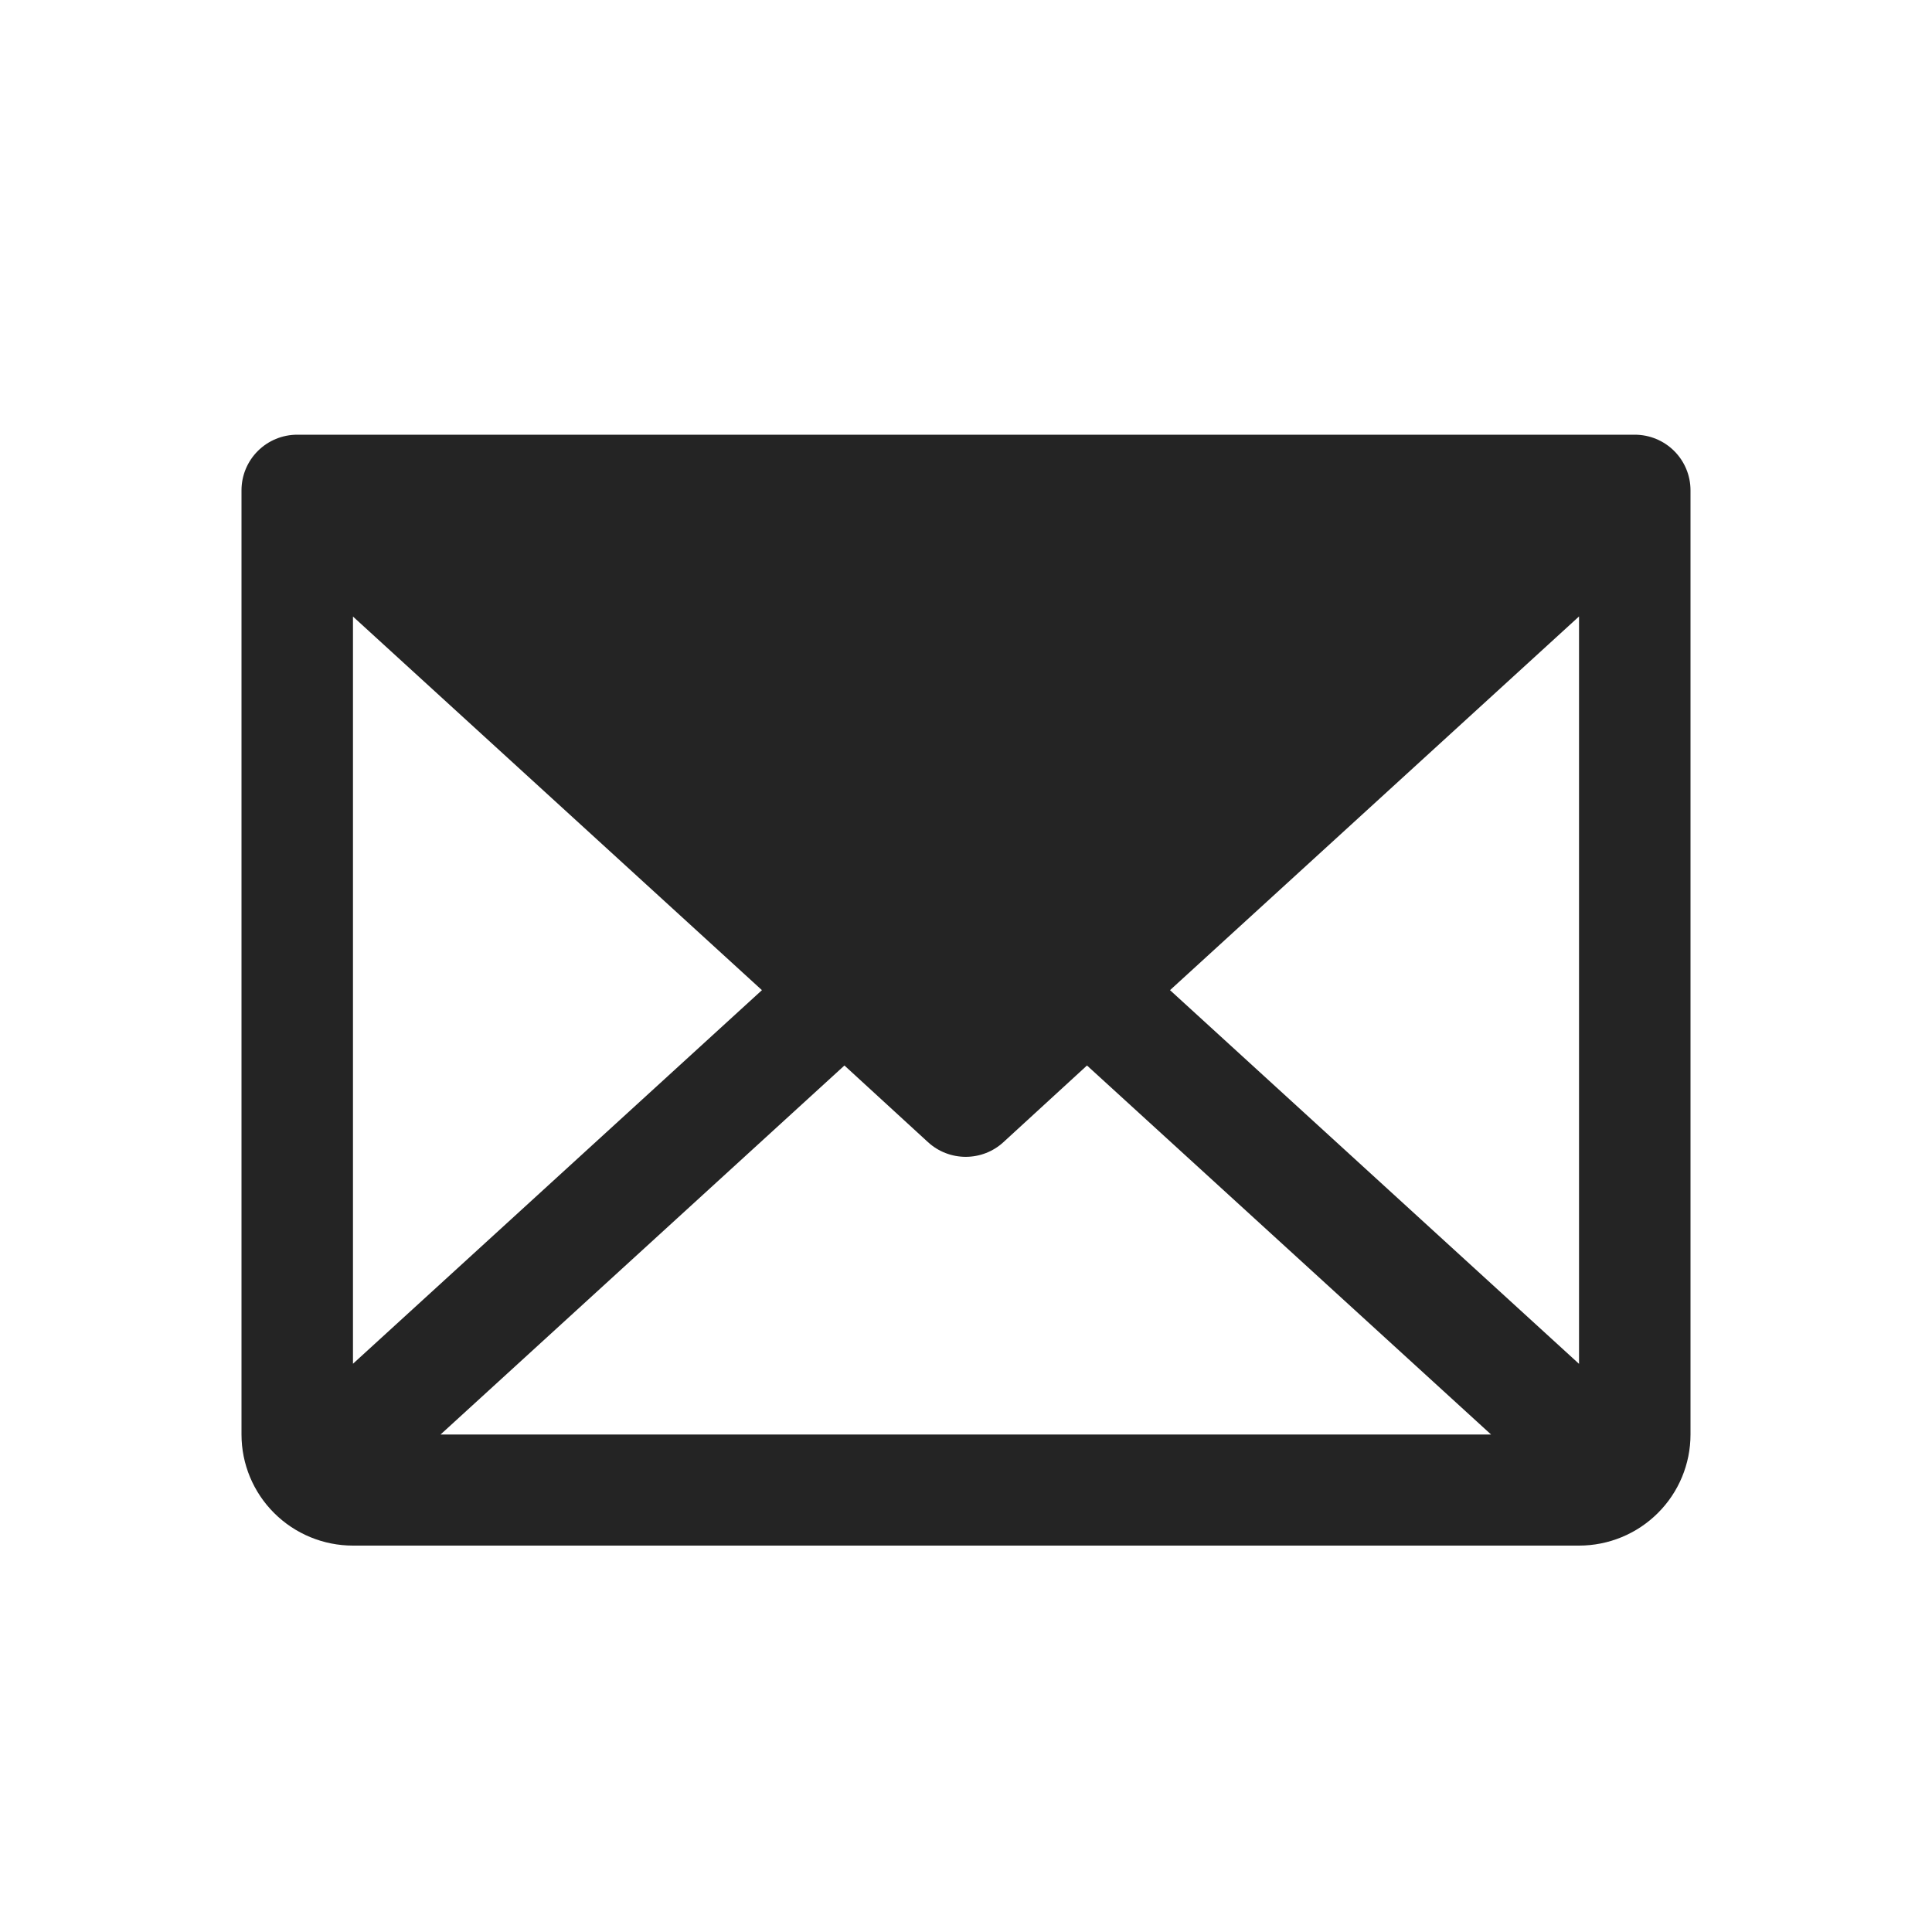<?xml version="1.0" encoding="UTF-8"?> <svg xmlns="http://www.w3.org/2000/svg" width="40" height="40" viewBox="0 0 40 40" fill="none"><rect width="40" height="40" fill="white"></rect><path d="M33.846 9H6.154C5.848 9 5.554 9.121 5.338 9.337C5.122 9.552 5 9.845 5 10.15V29.7C5 30.31 5.243 30.895 5.676 31.326C6.109 31.758 6.696 32 7.308 32H32.692C33.304 32 33.891 31.758 34.324 31.326C34.757 30.895 35 30.31 35 29.7V10.15C35 9.845 34.878 9.552 34.662 9.337C34.446 9.121 34.152 9 33.846 9ZM15.775 20.5L7.308 28.235V12.765L15.775 20.5ZM17.483 22.06L19.214 23.648C19.427 23.843 19.705 23.951 19.994 23.951C20.283 23.951 20.562 23.843 20.774 23.648L22.505 22.06L30.871 29.7H9.121L17.483 22.06ZM24.224 20.5L32.692 12.763V28.237L24.224 20.5Z" fill="#242424"></path></svg> 